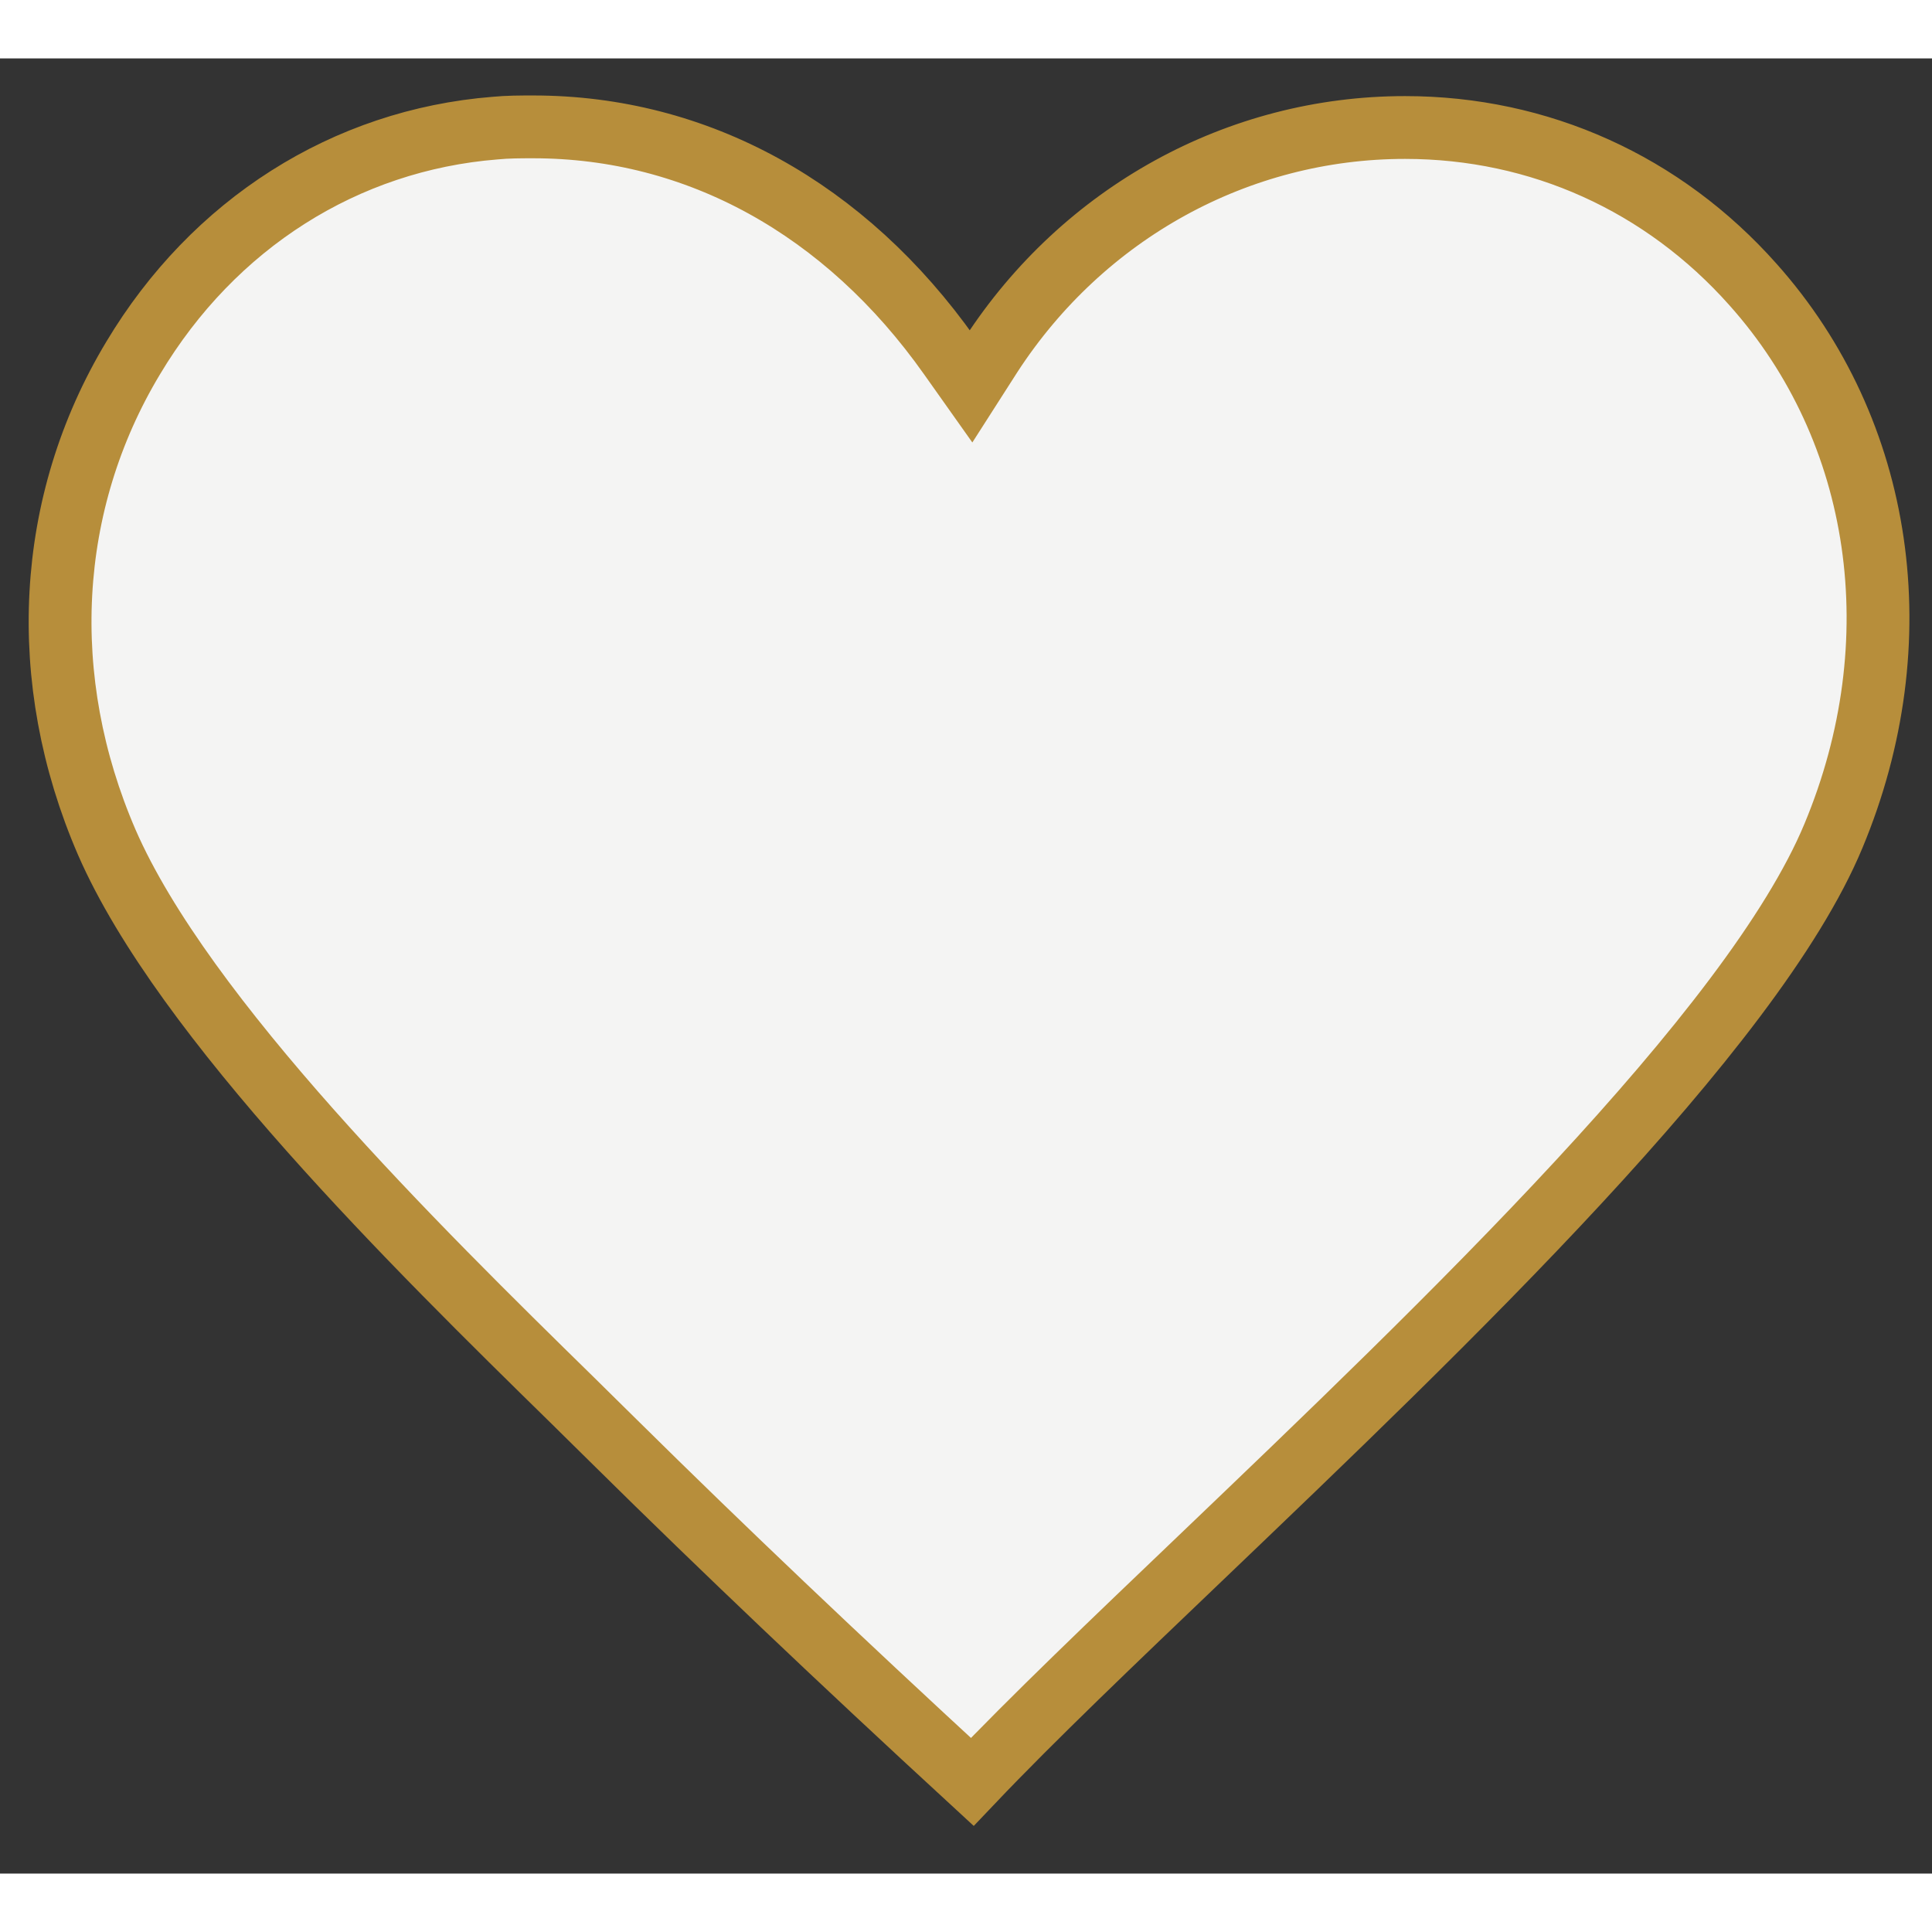 <?xml version="1.0" encoding="utf-8"?>
<!-- Generator: Adobe Illustrator 28.0.0, SVG Export Plug-In . SVG Version: 6.00 Build 0)  -->
<svg version="1.1" id="Layer_1" xmlns="http://www.w3.org/2000/svg" xmlns:xlink="http://www.w3.org/1999/xlink" x="0px" y="0px"
	 viewBox="0 0 307.6 289" style="enable-background:new 0 0 307.6 289;" xml:space="preserve" width="100px" height="100px">
<rect x="0" y="0" width="307.6" height="289" fill="#333333" stroke="none"/>
<style type="text/css">
	.st0{opacity:0.97;}
	.st1{display:none;}
	.st2{display:inline;fill:#be933c;}
	.st3{display:inline;fill:#be933c;}
	.st4{display:inline;fill:#be933c;}
	.st5{display:inline;fill:#be933c;}
	.st6{display:inline;fill:#be933c;}
	.st7{display:inline;fill:#be933c;}
	.st8{opacity:0.97;enable-background:new;}
	.st9{fill:#FFFFFE;stroke:#be933c;stroke-width:10;stroke-miterlimit:10;}
</style>
<g class="st0">
	<g id="Background_00000044162180627964952840000014351586386072682147_" class="st1">
		<path class="st2" d="M27.8-50.8C-48-26.6-75.3,50.3-40.7,120.8C-7.6,188.1,99.9,287.9,154,344.9c26.3-26.1,53-52,78.7-78.7
			c33.8-35.2,81.6-86,106.4-126.9c7.4-12.2,16.6-30.4,20.5-44c4.6-16.1,5.6-32.8,4.5-49.5c-1.6-0.3-0.1-0.9-0.5-3.5
			c-6.3-44.1-39.2-80.2-81.4-93.2c34.6,0,69.3-0.3,103.9,0c9.1,13.9,16.2,28.8,24,43.5c0.4,96.1,0,192.2,0,288.3
			c-35.2,79.8-96.7,145.5-182.1,170.4c-12.8,3.7-26,5.6-39,8.5c-0.2,0-0.8,0.7-0.8,1c-21.6,0-43.3,0-65,0
			c-38-7.3-71.9-17.3-105.2-37.5c-54.5-33-94.8-85.4-119.7-143.4c0-2.2,0-4.3,0-6.5c0-6.8,0-6.8,0-13.5c0-84.1-0.2-168.2,0-252.4
			c0-6.8,0-6.8,0-13.5c0-0.7,0-1.3,0-2c12-21.5,12-21.5,24-43C-42.5-51.2-7.3-50.8,27.8-50.8z"/>
		<path class="st3" d="M123.2,460.9c-40.6,0-81.3,0-121.9,0c-41.4-24-76.8-57.9-102.9-97.9c0-3.3,0-6.7,0-10c0-1.5,0-1.5,0-3
			c0-1,0-2,0-3c0-25.7,0-25.7,0-51.5c0-5.2,0-10.3,0-15.5C-76.7,338-36.4,390.4,18,423.4C51.4,443.6,85.2,453.6,123.2,460.9z"/>
		<path class="st3" d="M410.1,363.9c-28.4,40.5-59.7,71-101.9,96.9c-40,0-79.9,0-119.9,0c0-0.3,0.6-1,0.8-1c13-2.9,26.1-4.8,39-8.5
			c85.5-24.9,146.9-90.6,182.1-170.4C410,308.6,410.1,336.3,410.1,363.9z"/>
		<path class="st4" d="M1.3,460.9c-34.3,0-68.6,0-102.9,0c0-32.6,0.1-65.3,0-97.9C-75.5,403-40.1,436.8,1.3,460.9z"/>
		<path class="st4" d="M410.1,363.9c0,32.3,0,64.6,0,96.9c-34,0-68,0-101.9,0C350.4,434.9,381.6,404.4,410.1,363.9z"/>
		<path class="st2" d="M219.7-50.8C195.8-43.1,172-32.4,155-13.4c-3,0.1-6.5-6-11.5-10c-9.1-7.4-25.2-17-36-21.5
			c-5.5-2.3-11.6-3.3-16.7-6C133.7-50.9,176.7-50.9,219.7-50.8z"/>
		<path class="st3" d="M386.1-50.8c8,0.1,16,0,24,0c0,14.5-0.1,29,0,43.5C402.3-22,395.1-36.9,386.1-50.8z"/>
		<path class="st3" d="M-77.7-50.8c-12,21.5-12,21.5-24,43c0-6.2-0.1-12.3,0-18.5c0-0.7,0-1.4,0-2c0-2.2,0-4.3,0-6.5s0-2.2,0-4.5
			c0-0.2,0-0.3,0-0.5c0.2-5.5,0.2-5.5,0.5-11C-93.3-50.9-85.5-50.8-77.7-50.8z"/>
		<path class="st5" d="M-101.6,346.9c0-17.2,0-34.3,0-51.5C-101.6,321.2-101.6,321.2-101.6,346.9z"/>
		<path class="st6" d="M-101.6,7.6c0-4.5,0-9,0-13.5C-101.6,0.9-101.6,0.9-101.6,7.6z"/>
		<path class="st6" d="M-101.6,273.5c0-4.5,0-9,0-13.5C-101.6,266.7-101.6,266.7-101.6,273.5z"/>
		<path class="st5" d="M-101.6-39.8c0-1.6-0.4-10.6,0.5-11C-101.4-45.3-101.4-45.3-101.6-39.8z"/>
		<path class="st5" d="M-101.6-34.8c0-1.5,0-3,0-4.5C-101.6-37.1-101.6-37.1-101.6-34.8z"/>
		<path class="st7" d="M-101.6,352.9c0-1,0-2,0-3C-101.6,351.4-101.6,351.4-101.6,352.9z"/>
		<path class="st5" d="M-101.6-26.4c0-1,0-1,0-2C-101.6-27.7-101.6-27-101.6-26.4z"/>
	</g>
	<g>
		<g class="st8">
			<path class="st9" d="M154.8,274.4c-21.4-19.7-39.9-37.3-56.5-53.7c-2.3-2.3-4.7-4.6-7.2-7.1c-24.7-24.2-61.9-60.8-74.1-88.8
				c-11.2-25.9-9.7-54,4.2-77.1C34,26.3,55,13,78.8,11.1c2-0.2,4.1-0.2,6.1-0.2c26.1,0,49.7,13,66.3,36.5l3.4,4.8l3.2-5
				C172.5,24.6,197.1,11,223.7,11c21.4,0,41.1,8.9,55.4,25c20.8,23.3,25.7,56.9,12.8,87.8c-12.9,31-61.7,77.6-100.9,115.1
				C177.4,251.9,164.4,264.3,154.8,274.4z"/>
		</g>
	</g>
</g>
</svg>
